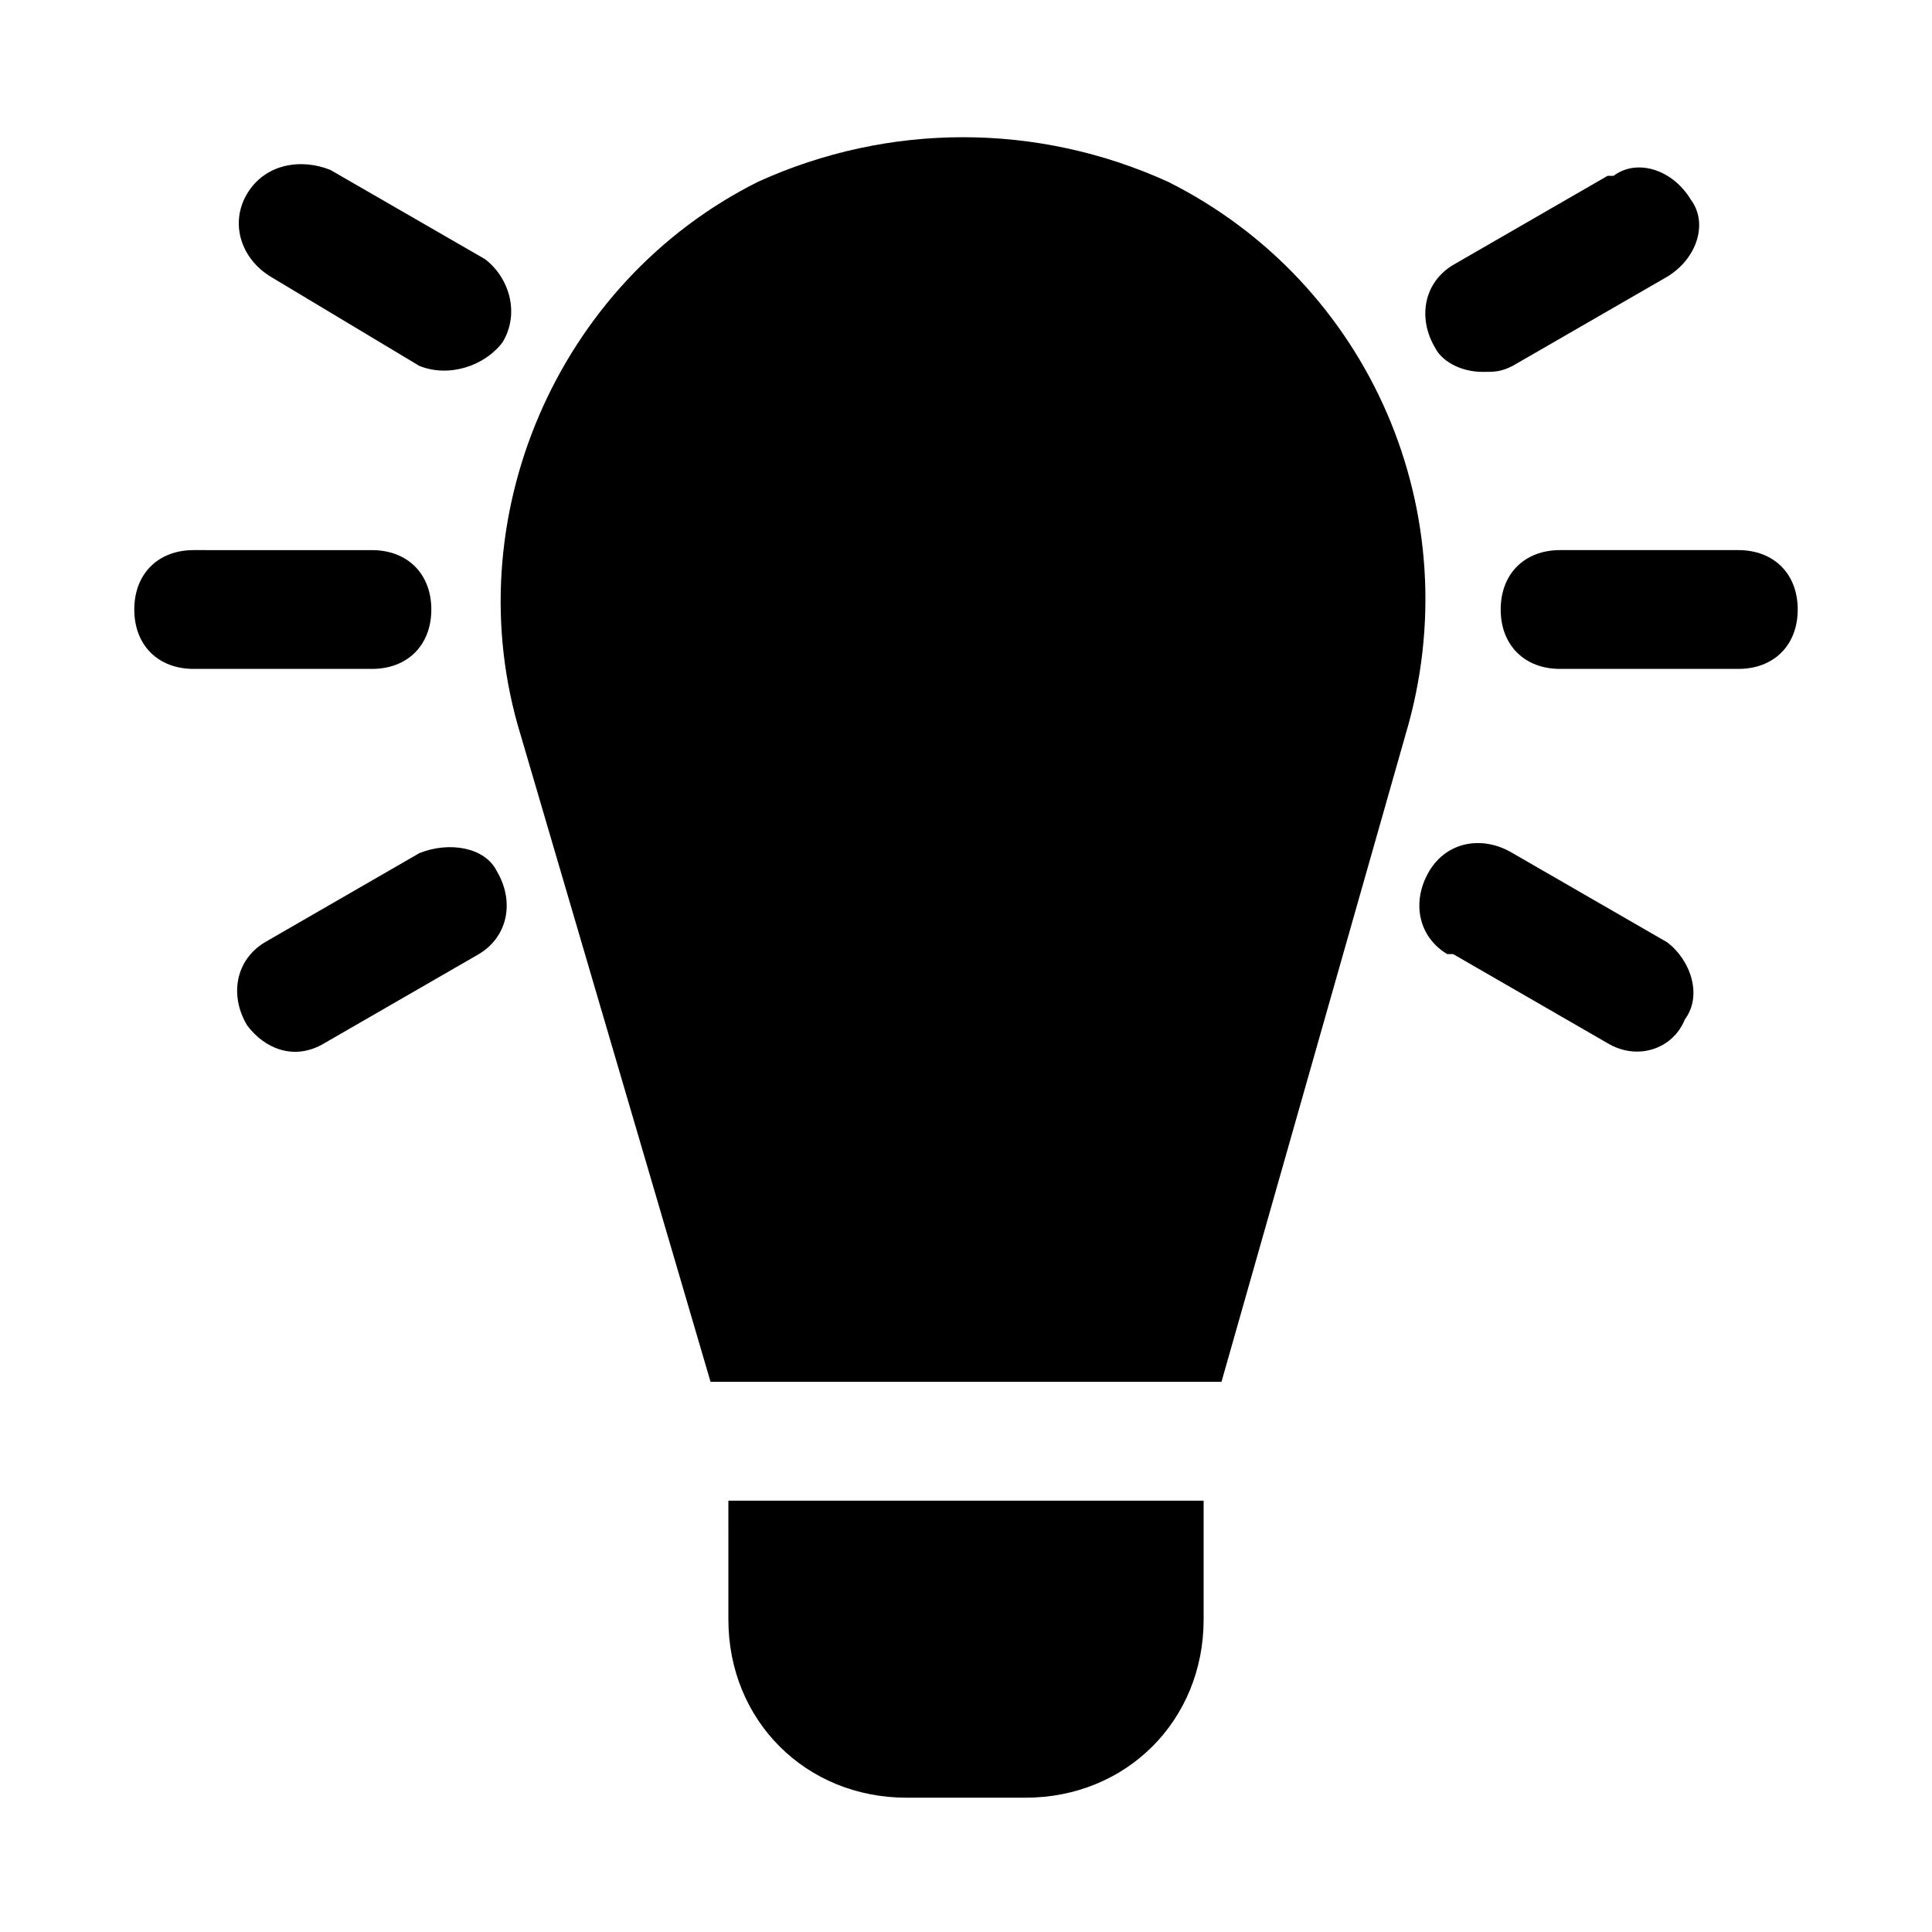 <?xml version="1.0" encoding="UTF-8"?>
<!-- Uploaded to: SVG Repo, www.svgrepo.com, Generator: SVG Repo Mixer Tools -->
<svg fill="#000000" width="800px" height="800px" version="1.1" viewBox="144 144 512 512" xmlns="http://www.w3.org/2000/svg">
 <path d="m209.5 195.32c4.723-7.871 14.168-9.445 22.043-6.297l40.934 23.617c6.297 4.723 9.445 14.168 4.723 22.043-4.723 6.297-14.172 9.445-22.043 6.297l-39.359-23.617c-7.871-4.723-11.02-14.168-6.297-22.043zm48.805 110.21c0-9.445-6.297-15.742-15.742-15.742l-47.234-0.004c-9.445 0-15.742 6.297-15.742 15.742s6.297 15.742 15.742 15.742h47.23c9.449 0.004 15.746-6.293 15.746-15.738zm-3.148 64.551-40.934 23.617c-7.871 4.723-9.445 14.168-4.723 22.043 4.723 6.297 12.594 9.445 20.469 4.723l40.934-23.617c7.871-4.723 9.445-14.168 4.723-22.043-3.148-6.297-12.598-7.871-20.469-4.723zm330.62 23.613-40.934-23.617c-7.871-4.723-17.32-3.148-22.043 4.723-4.723 7.871-3.148 17.32 4.723 22.043h1.574l40.934 23.617c7.871 4.723 17.32 1.574 20.469-6.297 4.727-6.297 1.574-15.742-4.723-20.469zm18.895-103.91h-47.23c-9.445 0-15.742 6.297-15.742 15.742s6.297 15.742 15.742 15.742h47.23c9.445 0 15.742-6.297 15.742-15.742s-6.297-15.742-15.742-15.742zm-67.699-47.23c3.148 0 4.723 0 7.871-1.574l40.934-23.617c7.871-4.723 11.02-14.168 6.297-20.469-4.723-7.871-14.168-11.02-20.469-6.297h-1.574l-40.934 23.617c-7.871 4.723-9.445 14.168-4.723 22.043 1.574 3.148 6.301 6.297 12.598 6.297zm-83.445-50.383c-34.637-15.742-73.996-15.742-108.63 0-53.531 26.766-80.293 89.742-62.977 146.42l50.383 171.61h135.4l48.805-171.61c17.32-58.254-9.445-119.66-62.977-146.42zm-116.5 381.01c0 26.766 20.469 47.23 47.23 47.23h31.488c26.766 0 47.23-20.469 47.23-47.23v-31.488h-125.95z"/>
</svg>